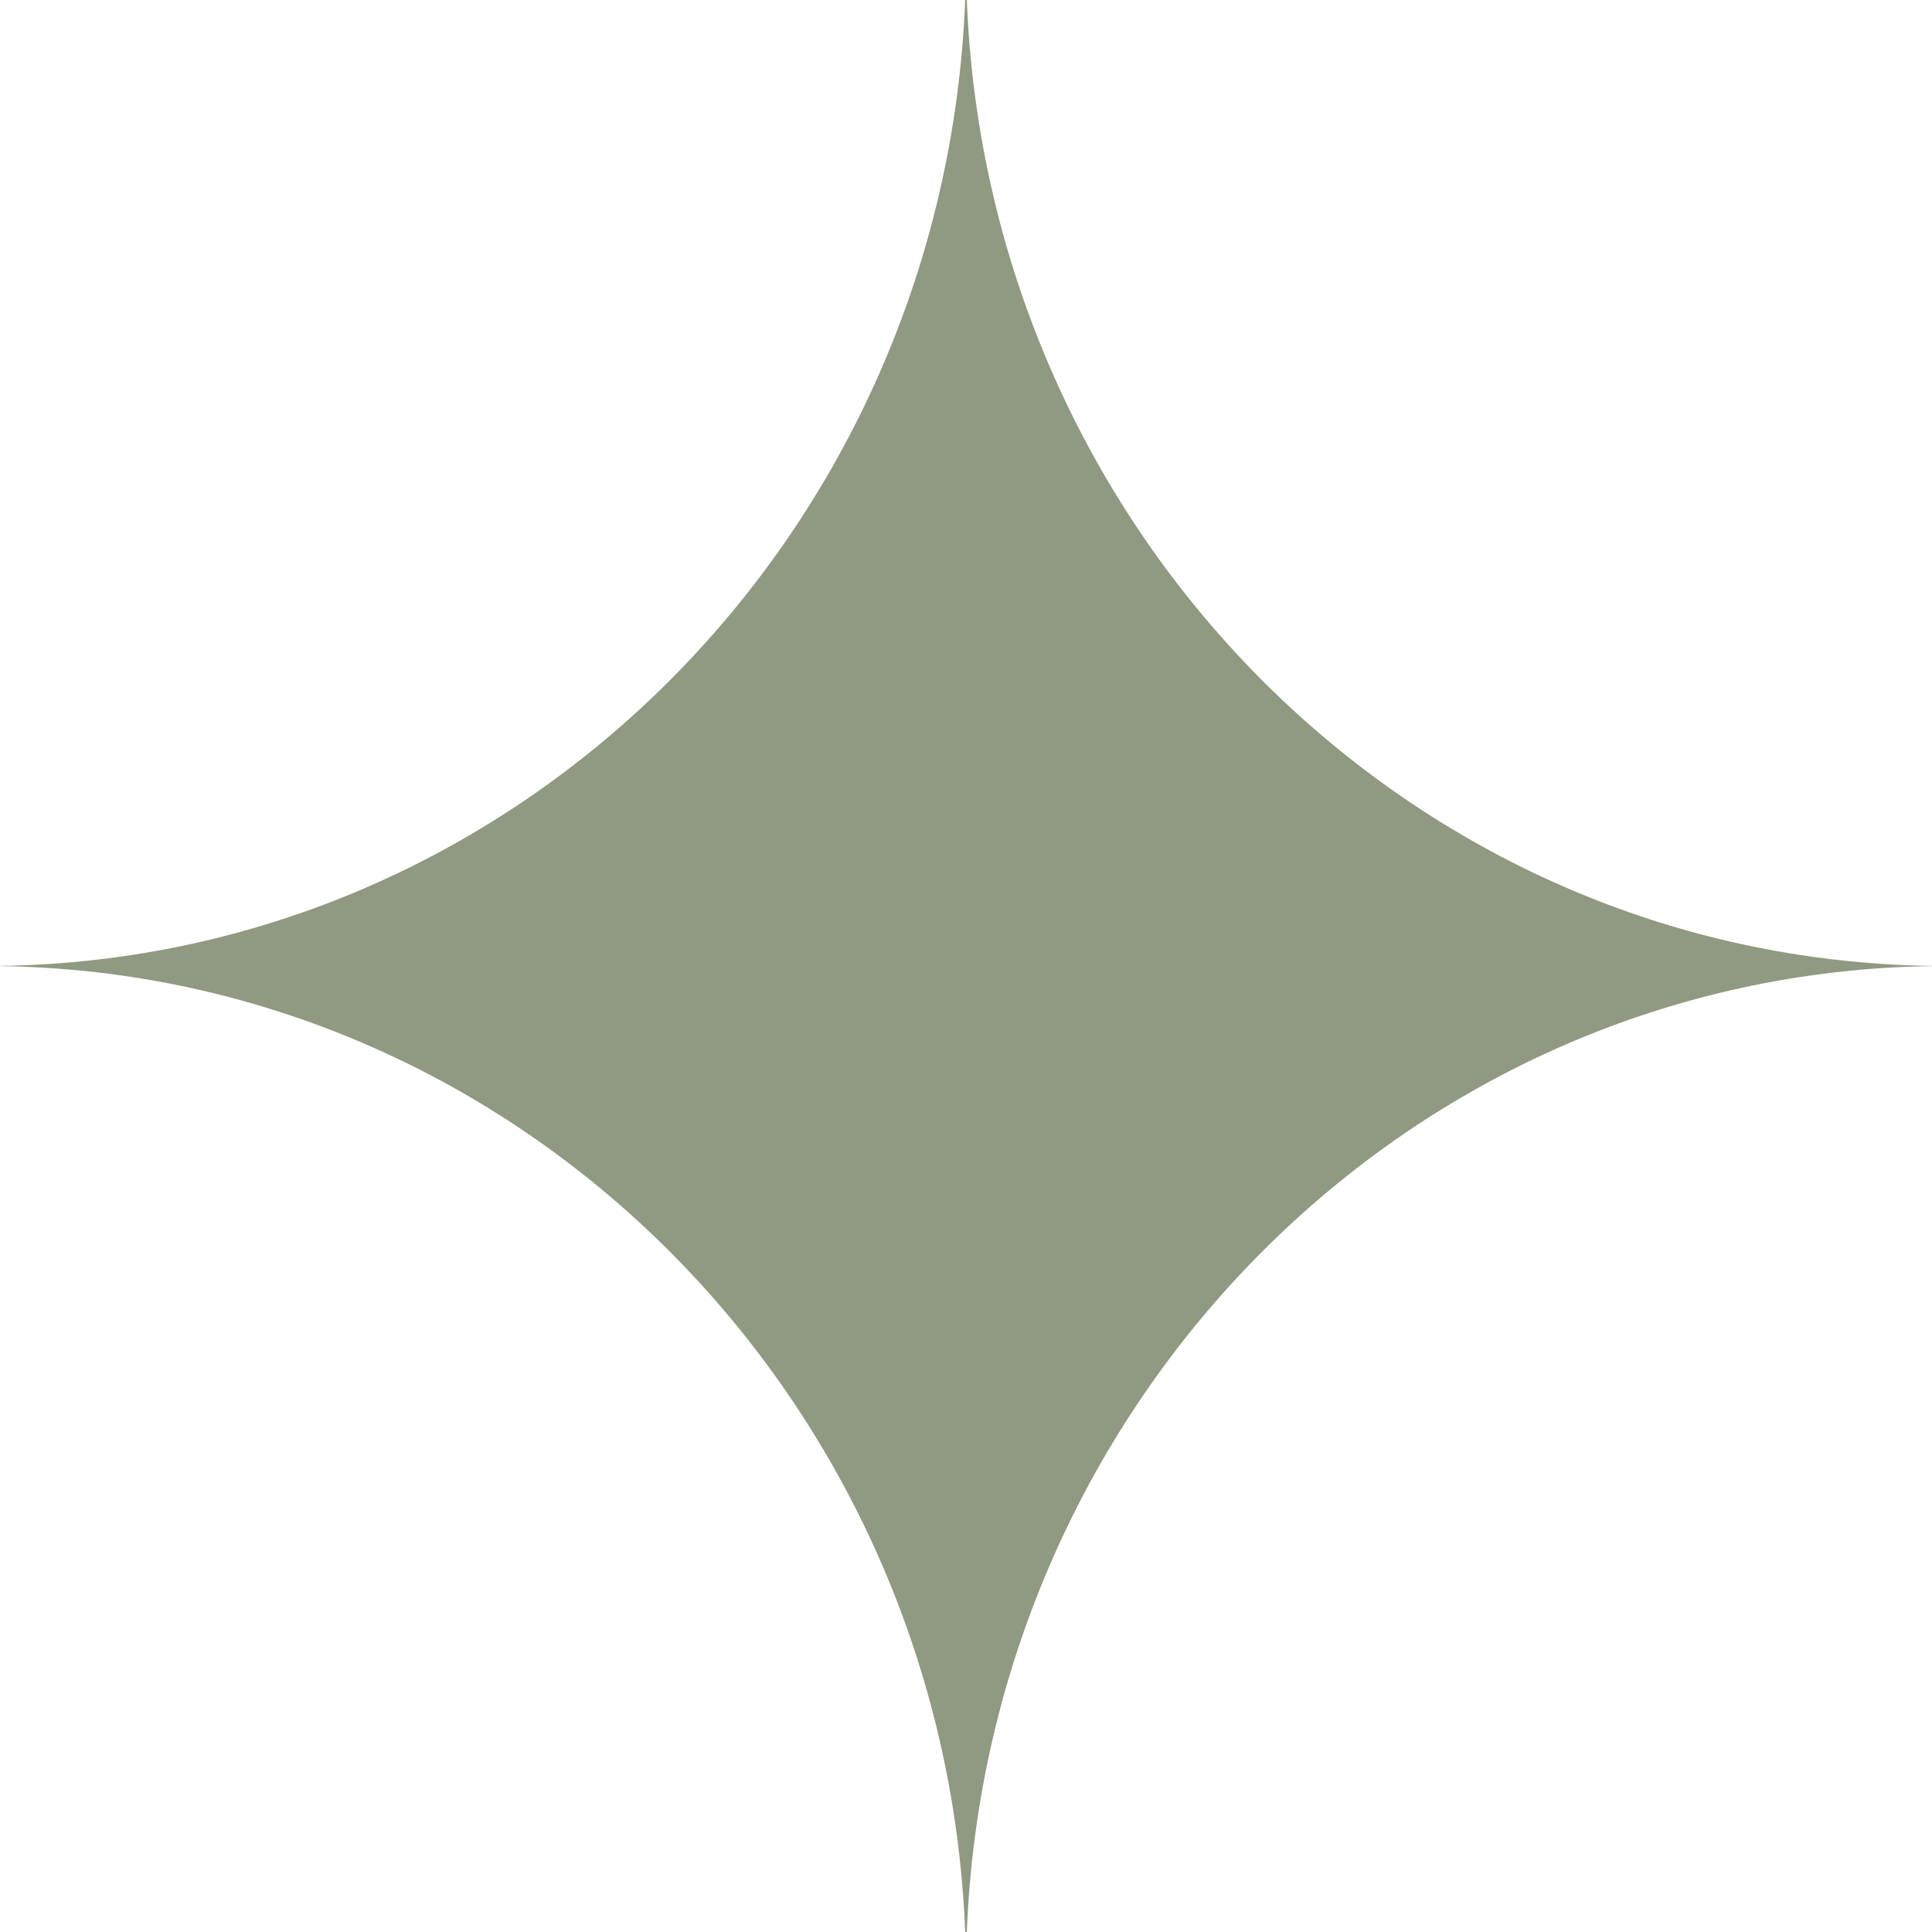 <?xml version="1.0" encoding="UTF-8"?> <svg xmlns="http://www.w3.org/2000/svg" width="563" height="563" viewBox="0 0 563 563" fill="none"><path d="M0 281.473L0 281.5L281.5 281.5L281.5 0L281.263 0C275.164 155.208 151.909 279.375 0 281.473Z" fill="#909981"></path><path d="M0 281.527L0 281.5L281.5 281.5V563H281.263C275.164 407.793 151.909 283.625 0 281.527Z" fill="#909981"></path><path d="M563 281.473V281.5H281.5L281.5 0L281.737 0C287.836 155.208 411.091 279.375 563 281.473Z" fill="#909981"></path><path d="M563 281.527V281.5H281.5V563H281.737C287.836 407.793 411.091 283.625 563 281.527Z" fill="#909981"></path></svg> 